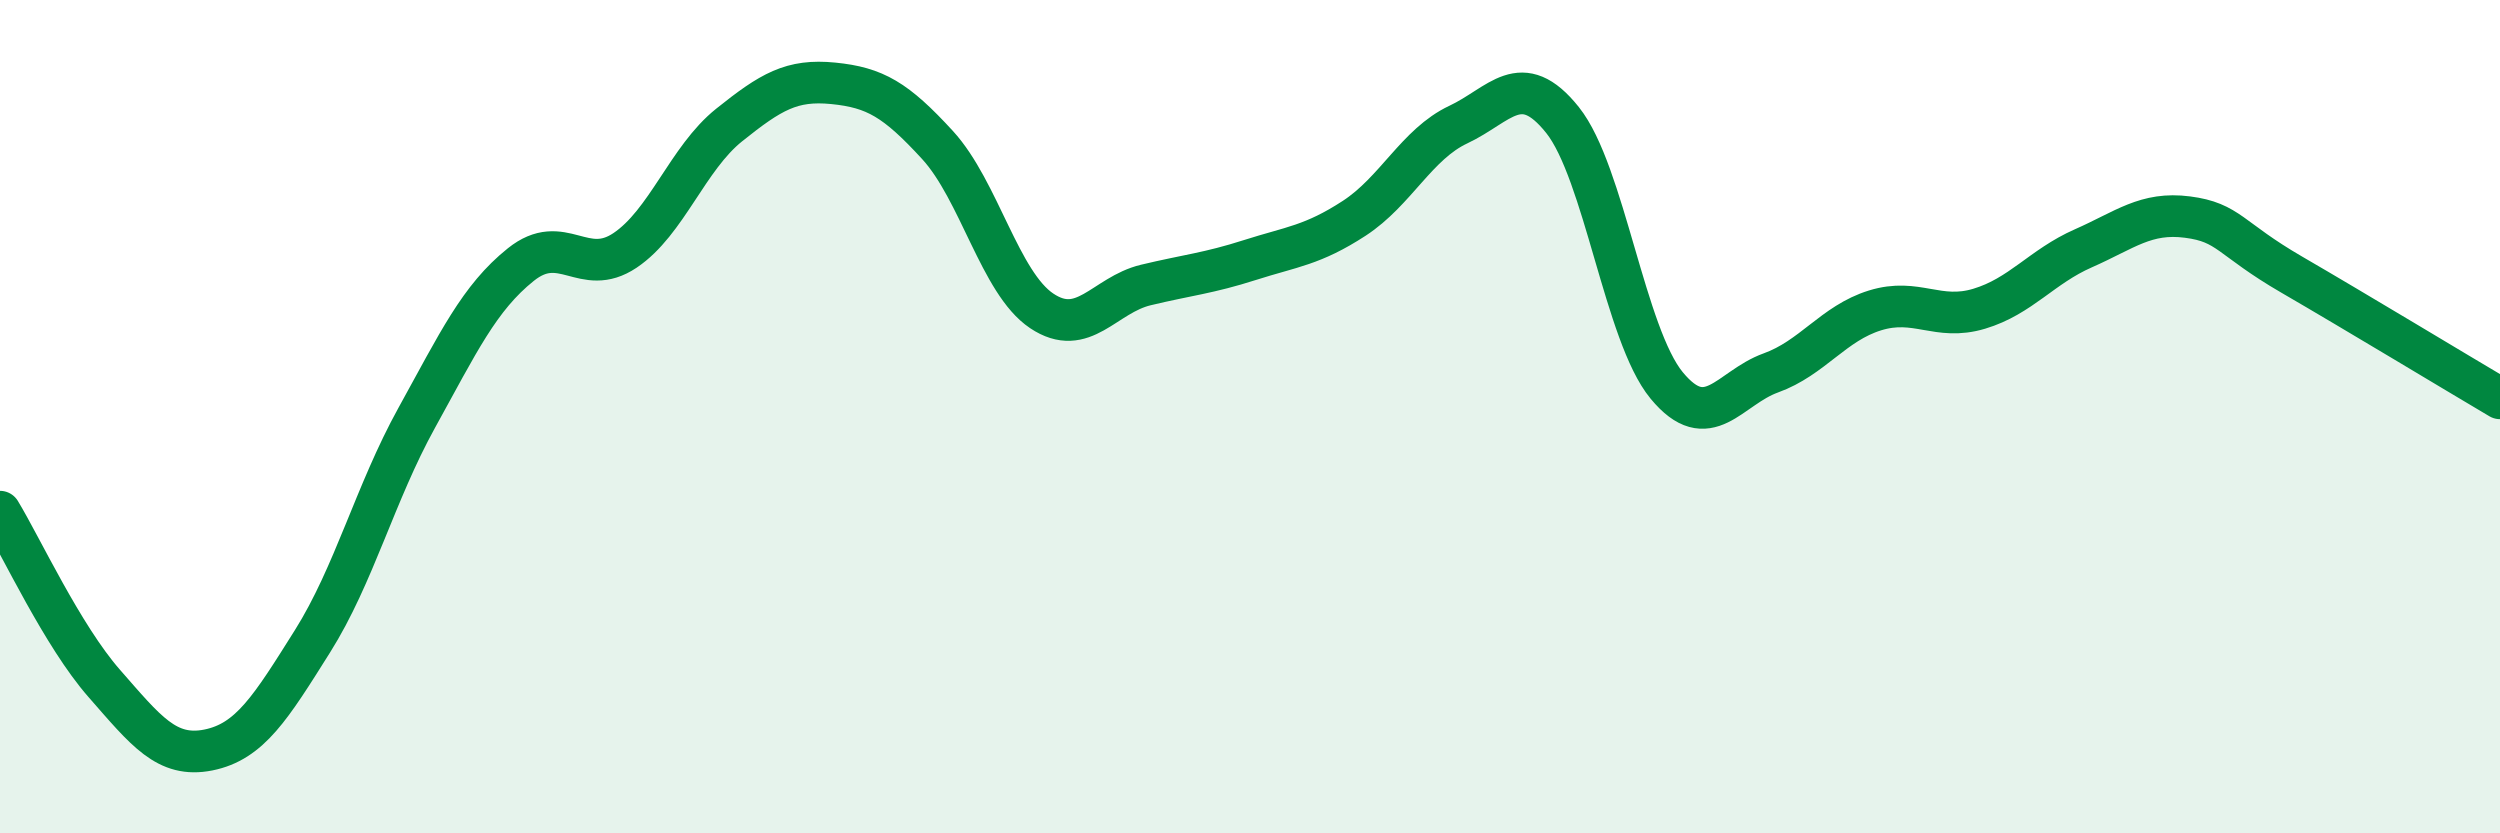 
    <svg width="60" height="20" viewBox="0 0 60 20" xmlns="http://www.w3.org/2000/svg">
      <path
        d="M 0,12.28 C 0.5,13.1 1.5,15.26 2.5,16.4 C 3.5,17.54 4,18.2 5,18 C 6,17.8 6.5,16.98 7.5,15.39 C 8.5,13.8 9,11.84 10,10.03 C 11,8.22 11.5,7.15 12.5,6.35 C 13.5,5.55 14,6.68 15,6.01 C 16,5.34 16.5,3.8 17.5,3 C 18.5,2.2 19,1.9 20,2 C 21,2.1 21.5,2.39 22.5,3.48 C 23.5,4.57 24,6.79 25,7.46 C 26,8.13 26.5,7.08 27.5,6.84 C 28.5,6.6 29,6.56 30,6.24 C 31,5.92 31.5,5.89 32.5,5.24 C 33.5,4.59 34,3.46 35,2.99 C 36,2.52 36.5,1.63 37.5,2.88 C 38.5,4.13 39,8.04 40,9.25 C 41,10.46 41.5,9.31 42.5,8.95 C 43.5,8.59 44,7.76 45,7.45 C 46,7.14 46.5,7.71 47.5,7.41 C 48.5,7.11 49,6.4 50,5.96 C 51,5.52 51.5,5.08 52.5,5.21 C 53.5,5.34 53.5,5.72 55,6.59 C 56.5,7.46 59,8.97 60,9.56L60 20L0 20Z"
        fill="#008740"
        opacity="0.1"
        stroke-linecap="round"
        stroke-linejoin="round"
      />
      <path
        d="M 0,12.28 C 0.5,13.1 1.5,15.26 2.5,16.4 C 3.5,17.54 4,18.2 5,18 C 6,17.8 6.5,16.98 7.5,15.39 C 8.5,13.8 9,11.84 10,10.03 C 11,8.22 11.5,7.15 12.5,6.35 C 13.5,5.55 14,6.68 15,6.01 C 16,5.34 16.5,3.8 17.5,3 C 18.5,2.2 19,1.9 20,2 C 21,2.1 21.5,2.39 22.5,3.48 C 23.5,4.57 24,6.79 25,7.46 C 26,8.13 26.5,7.08 27.5,6.84 C 28.5,6.6 29,6.56 30,6.24 C 31,5.92 31.5,5.89 32.5,5.24 C 33.5,4.59 34,3.46 35,2.99 C 36,2.52 36.5,1.63 37.5,2.88 C 38.5,4.13 39,8.04 40,9.25 C 41,10.46 41.5,9.31 42.5,8.95 C 43.5,8.59 44,7.76 45,7.45 C 46,7.14 46.5,7.71 47.5,7.41 C 48.5,7.11 49,6.4 50,5.96 C 51,5.52 51.5,5.08 52.5,5.21 C 53.5,5.34 53.5,5.72 55,6.59 C 56.5,7.46 59,8.97 60,9.56"
        stroke="#008740"
        stroke-width="1"
        fill="none"
        stroke-linecap="round"
        stroke-linejoin="round"
      />
    </svg>
  